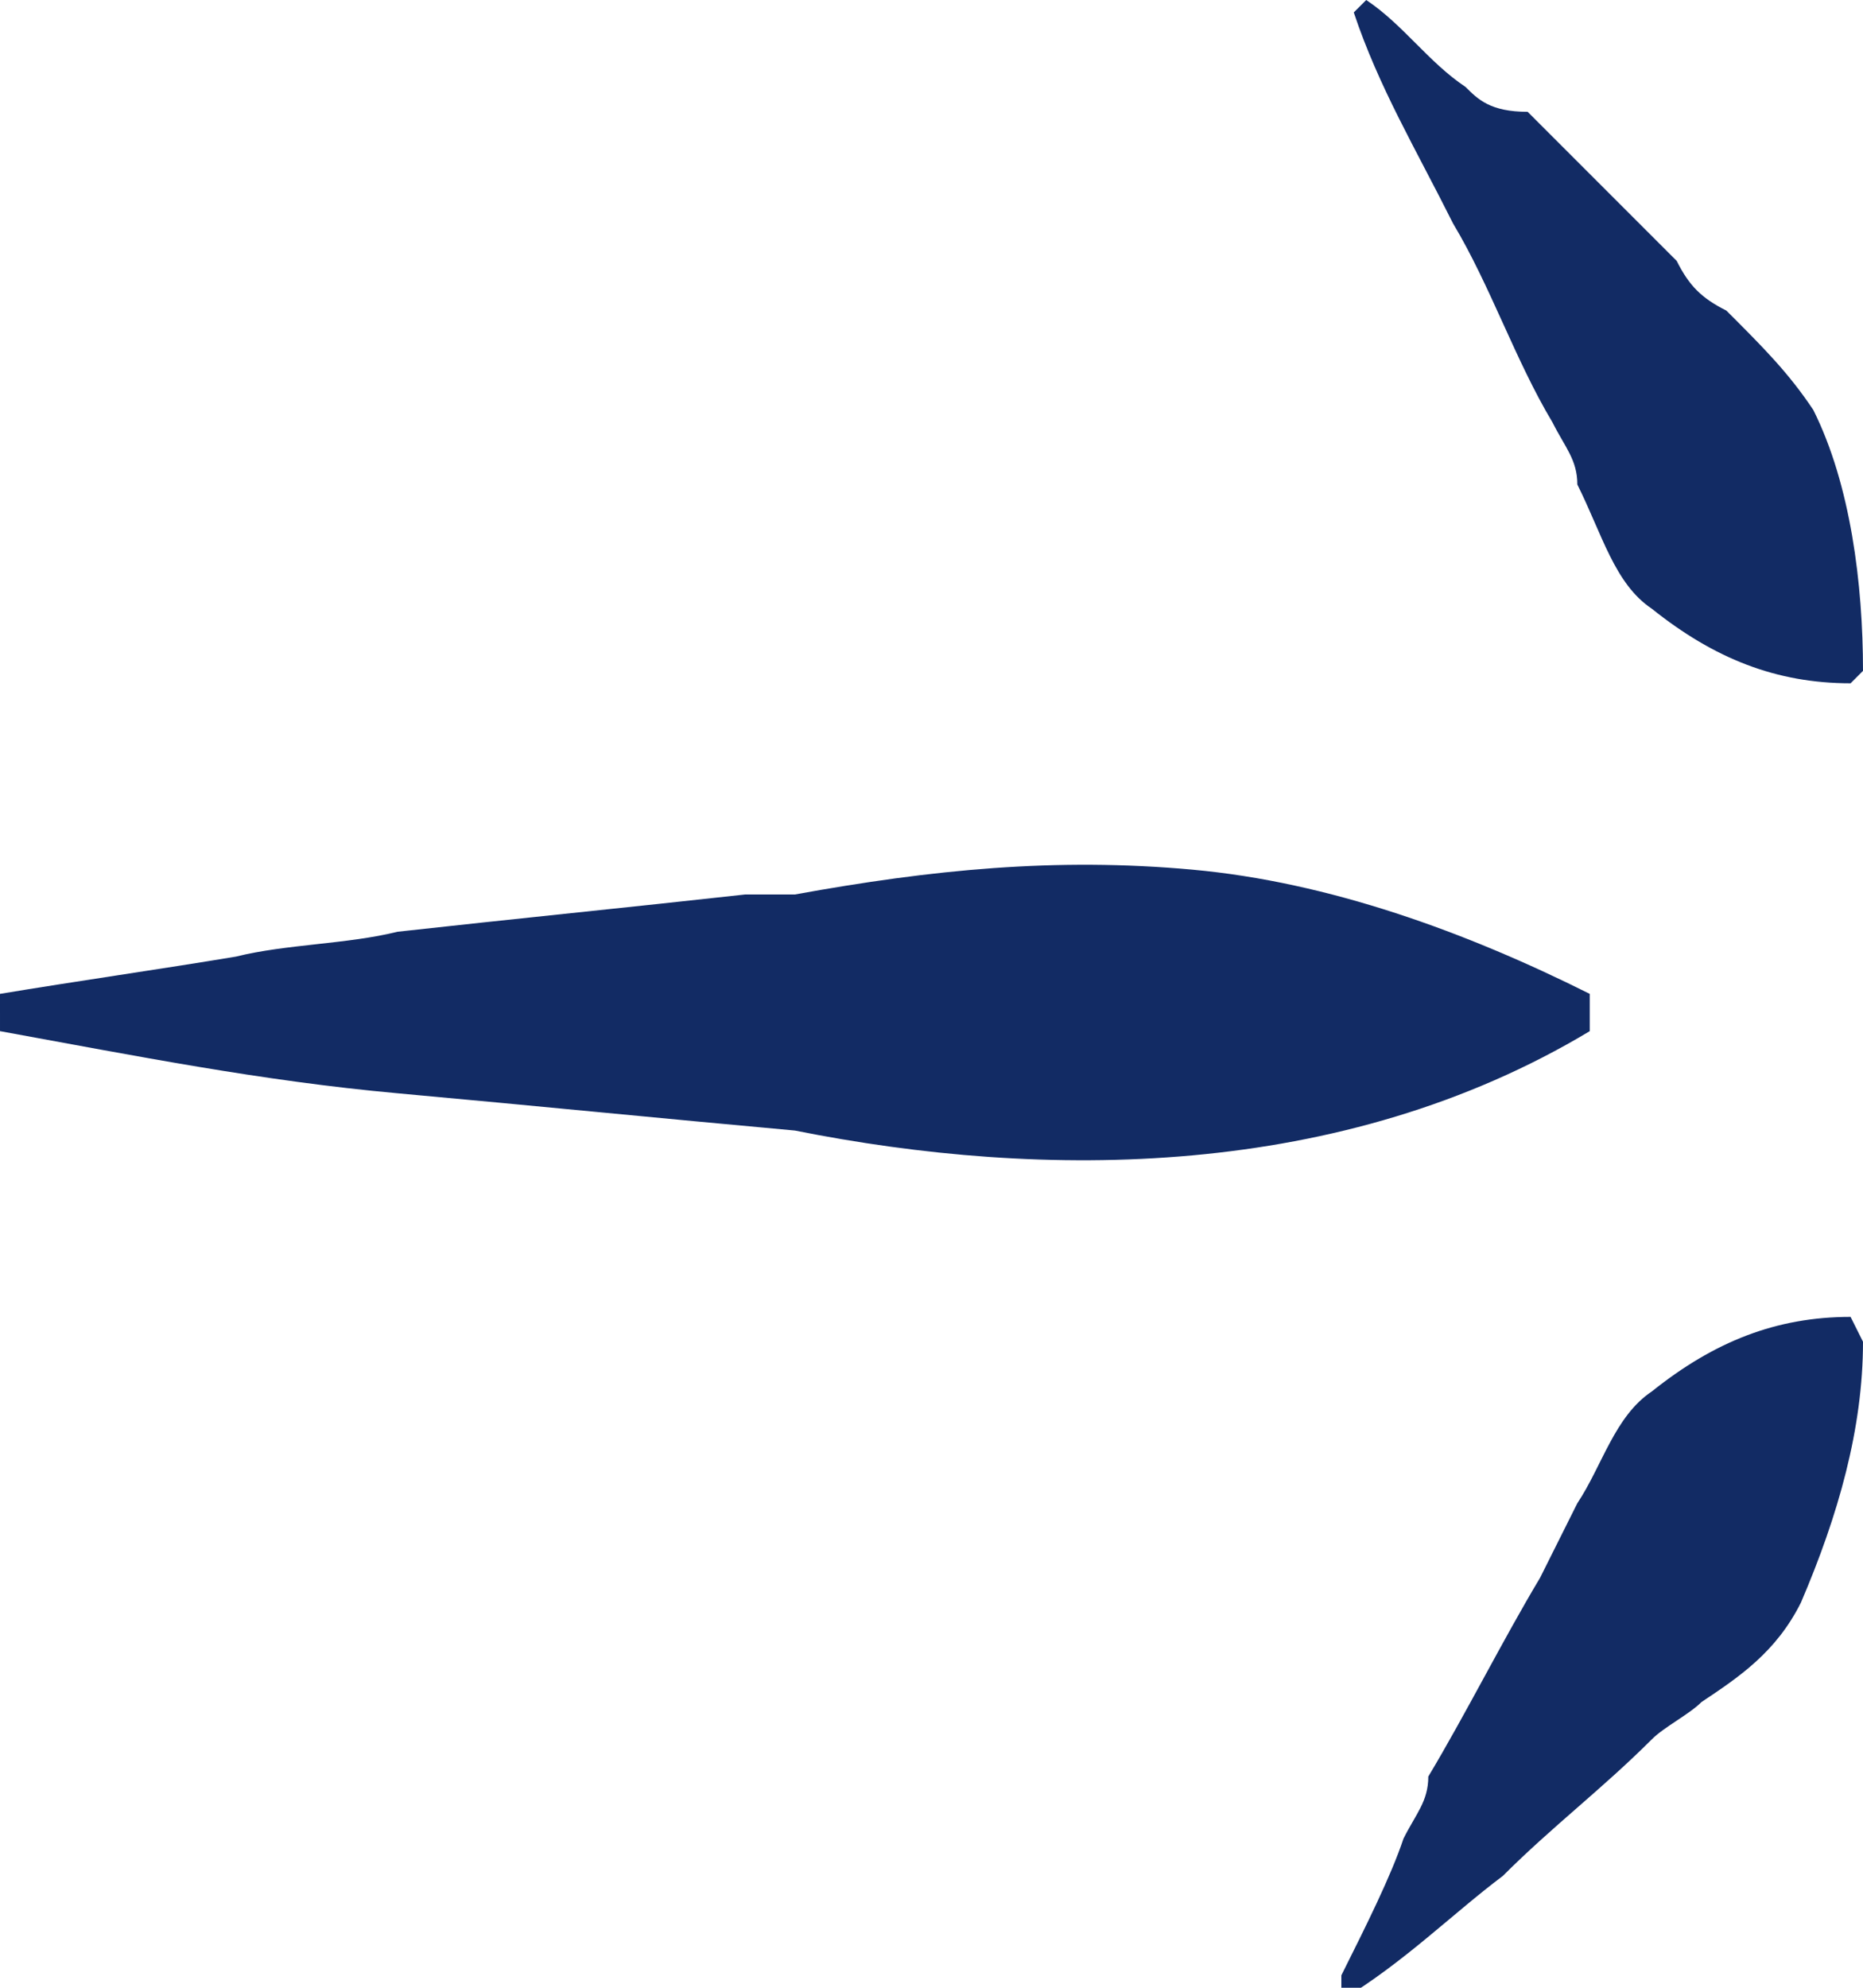 <?xml version="1.0" encoding="utf-8"?>
<!-- Generator: Adobe Illustrator 19.0.0, SVG Export Plug-In . SVG Version: 6.00 Build 0)  -->
<svg version="1.1" id="Layer_1" xmlns="http://www.w3.org/2000/svg" xmlns:xlink="http://www.w3.org/1999/xlink" x="0px" y="0px"
	 viewBox="-298 389 15 16" style="enable-background:new -298 389 15 16;" xml:space="preserve">
<style type="text/css">
	.st0{fill:#122B64;}
</style>
<path class="st0" d="M-296.1,396.7c0.4-0.1,0.9-0.1,1.3-0.2c0.9-0.1,1.9-0.2,2.8-0.3l0,0c0.1,0,0.3,0,0.4,0c1.1-0.2,2.1-0.3,3.2-0.2
	c1.1,0.1,2.2,0.5,3.2,1v0.3c-1,0.6-2.1,0.9-3.2,1c-1.1,0.1-2.2,0-3.2-0.2c-1.1-0.1-2.1-0.2-3.2-0.3c-1.1-0.1-2.1-0.3-3.2-0.5V397
	C-297.4,396.9-296.7,396.8-296.1,396.7z M-287.2,404.9c0.2-0.4,0.4-0.8,0.5-1.1c0.1-0.2,0.2-0.3,0.2-0.5c0.3-0.5,0.6-1.1,0.9-1.6
	c0.1-0.2,0.2-0.4,0.3-0.6c0.2-0.3,0.3-0.7,0.6-0.9c0.5-0.4,1-0.6,1.6-0.6l0.1,0.2c0,0.7-0.2,1.4-0.5,2.1c-0.2,0.4-0.5,0.6-0.8,0.8
	c-0.1,0.1-0.3,0.2-0.4,0.3c-0.4,0.4-0.8,0.7-1.2,1.1c-0.4,0.3-0.8,0.7-1.3,1L-287.2,404.9z M-286.2,389.7c-0.3-0.2-0.5-0.5-0.8-0.7
	l-0.1,0.1c0.2,0.6,0.5,1.1,0.8,1.7c0.3,0.5,0.5,1.1,0.8,1.6c0.1,0.2,0.2,0.3,0.2,0.5c0.2,0.4,0.3,0.8,0.6,1c0.5,0.4,1,0.6,1.6,0.6
	l0.1-0.1c0-0.7-0.1-1.5-0.4-2.1c-0.2-0.3-0.4-0.5-0.7-0.8c-0.2-0.1-0.3-0.2-0.4-0.4c-0.4-0.4-0.8-0.8-1.2-1.2
	C-286,389.9-286.1,389.8-286.2,389.7z"/>
</svg>
